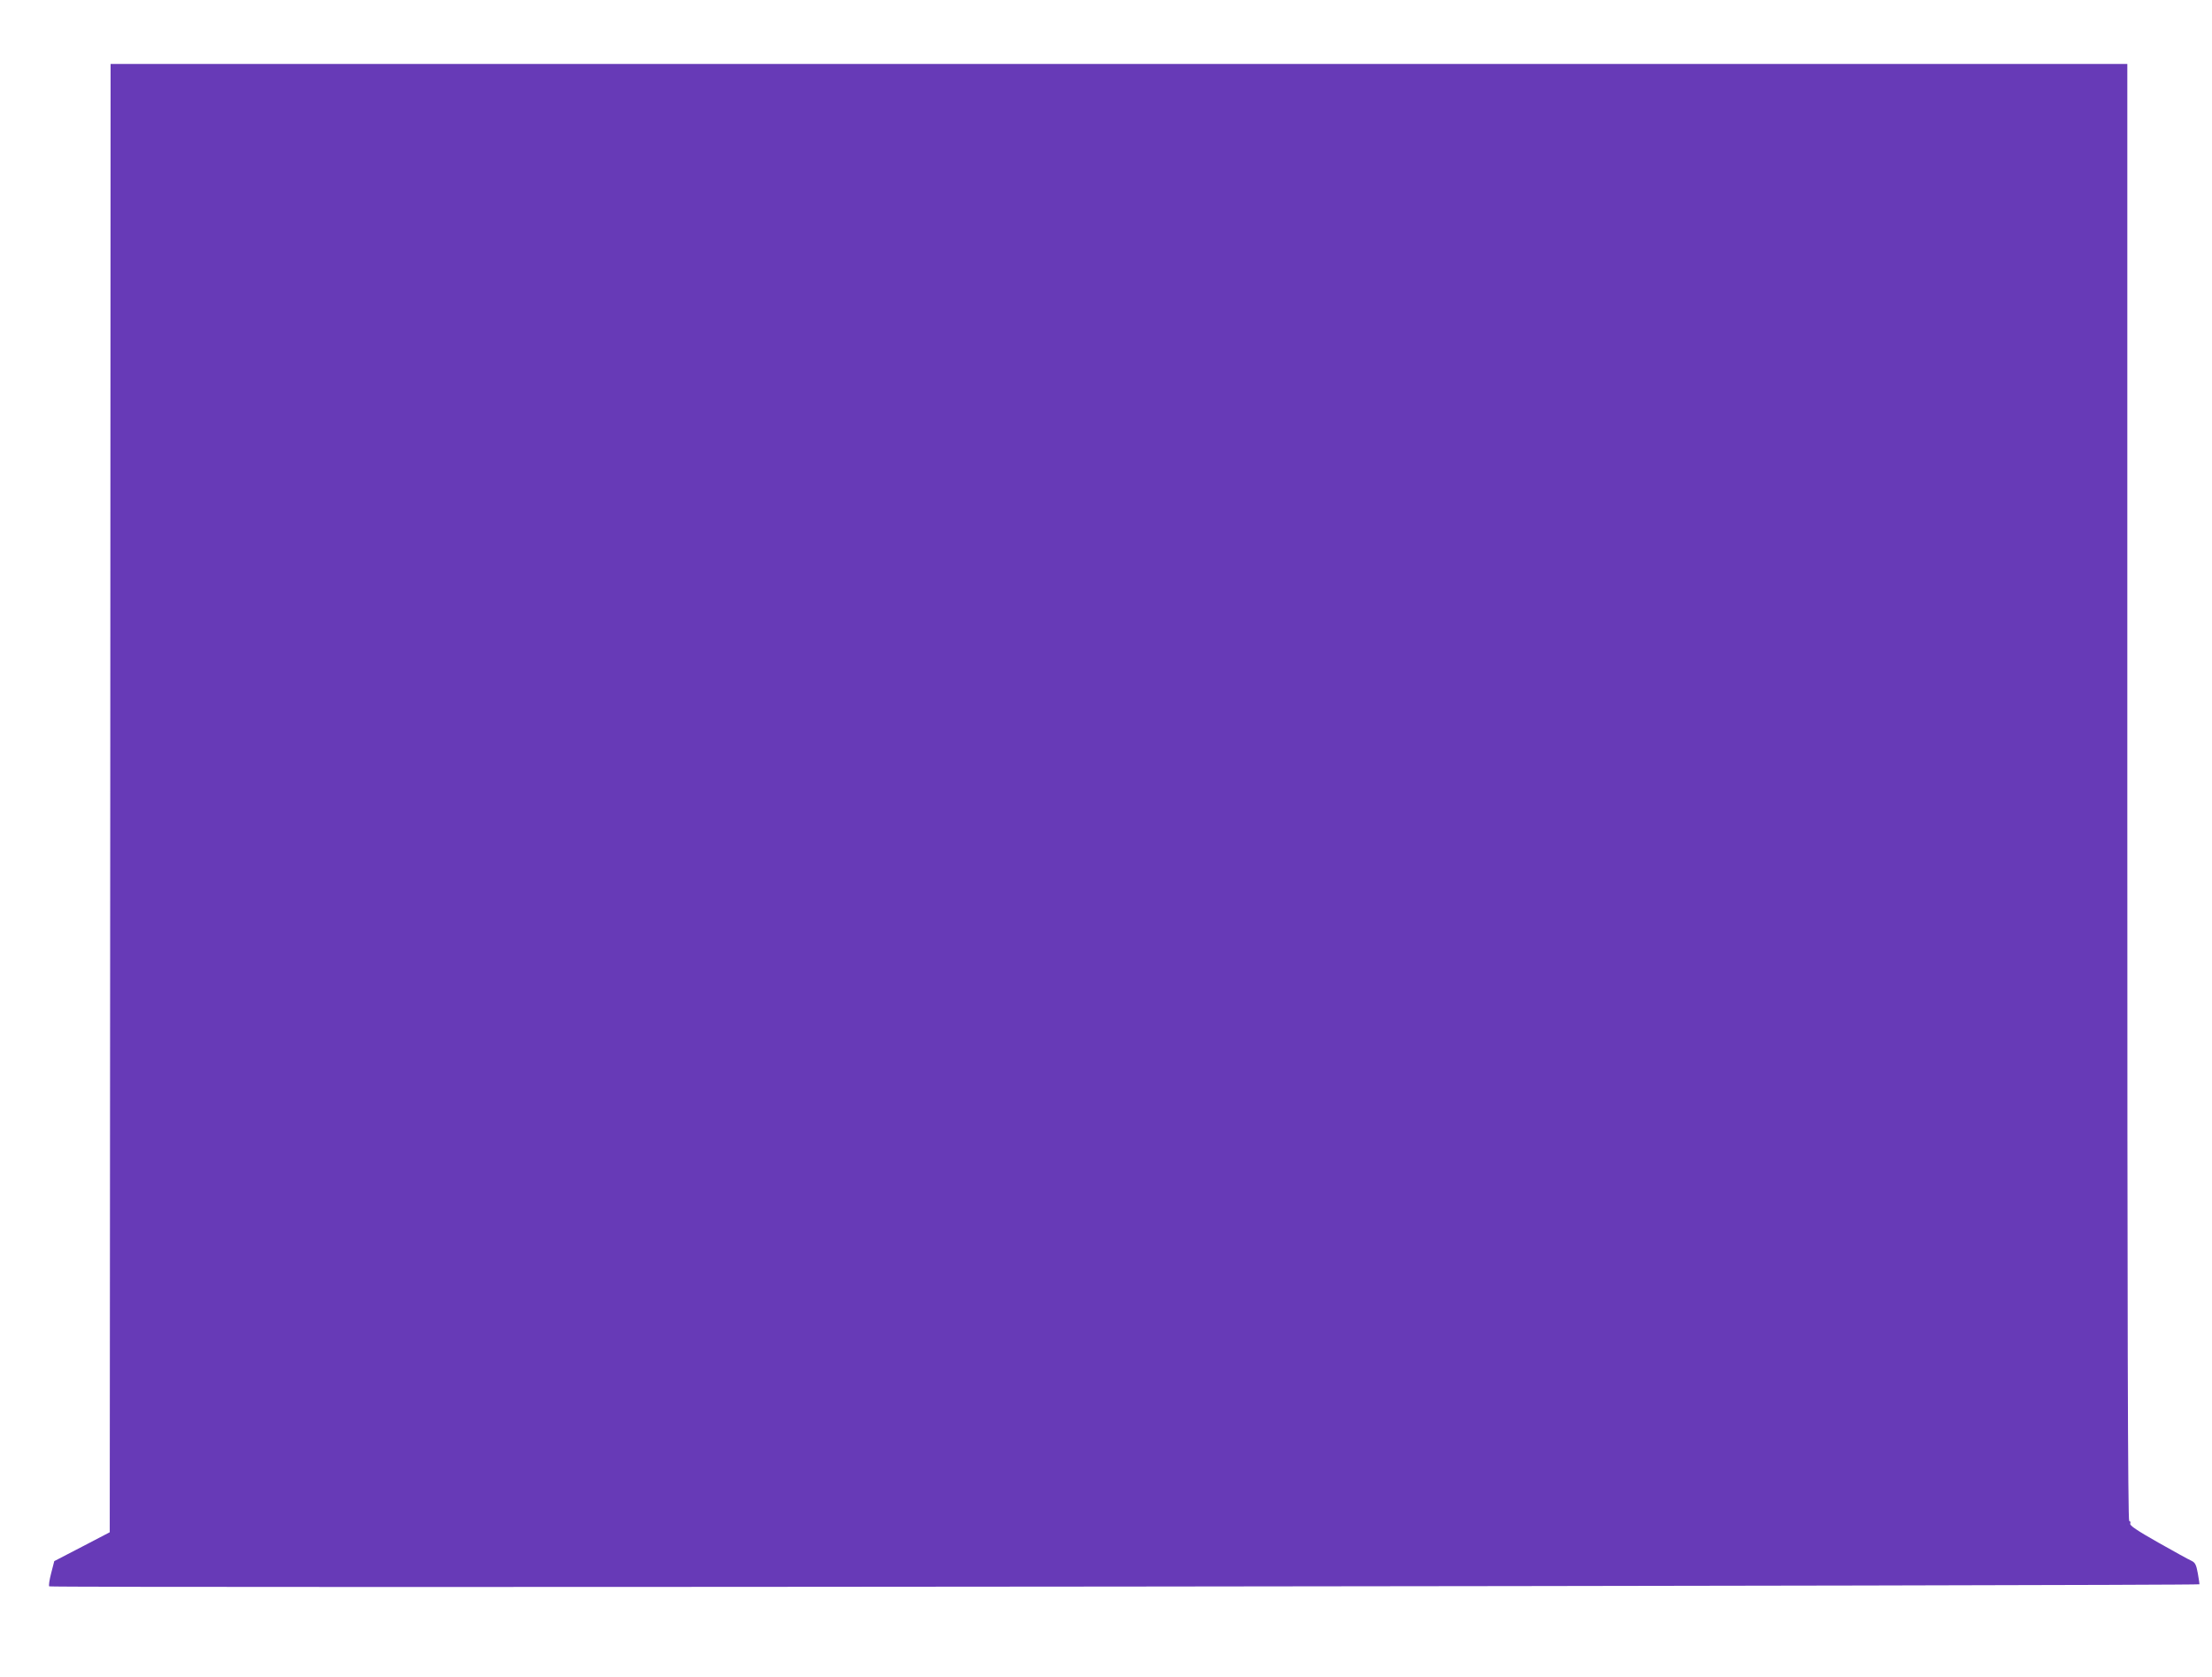 <?xml version="1.0" standalone="no"?>
<!DOCTYPE svg PUBLIC "-//W3C//DTD SVG 20010904//EN"
 "http://www.w3.org/TR/2001/REC-SVG-20010904/DTD/svg10.dtd">
<svg version="1.0" xmlns="http://www.w3.org/2000/svg"
 width="1280pt" height="970pt" viewBox="0 0 1280 970"
 preserveAspectRatio="xMidYMid meet">
<g transform="translate(0,970) scale(0.1,-0.1)"
fill="#673ab7" stroke="none">
<path d="M638 5083 l-3 -4248 -161 -84 -160 -83 -18 -70 c-10 -38 -15 -72 -11
-76 9 -10 12431 3 12442 12 1 1 -3 30 -9 63 -9 51 -16 63 -37 73 -14 6 -101
54 -193 106 -122 69 -166 99 -161 109 3 8 0 15 -6 15 -8 0 -11 1140 -11 4215
l0 4215 -5835 0 -5835 0 -2 -4247z"/>
</g>
</svg>
